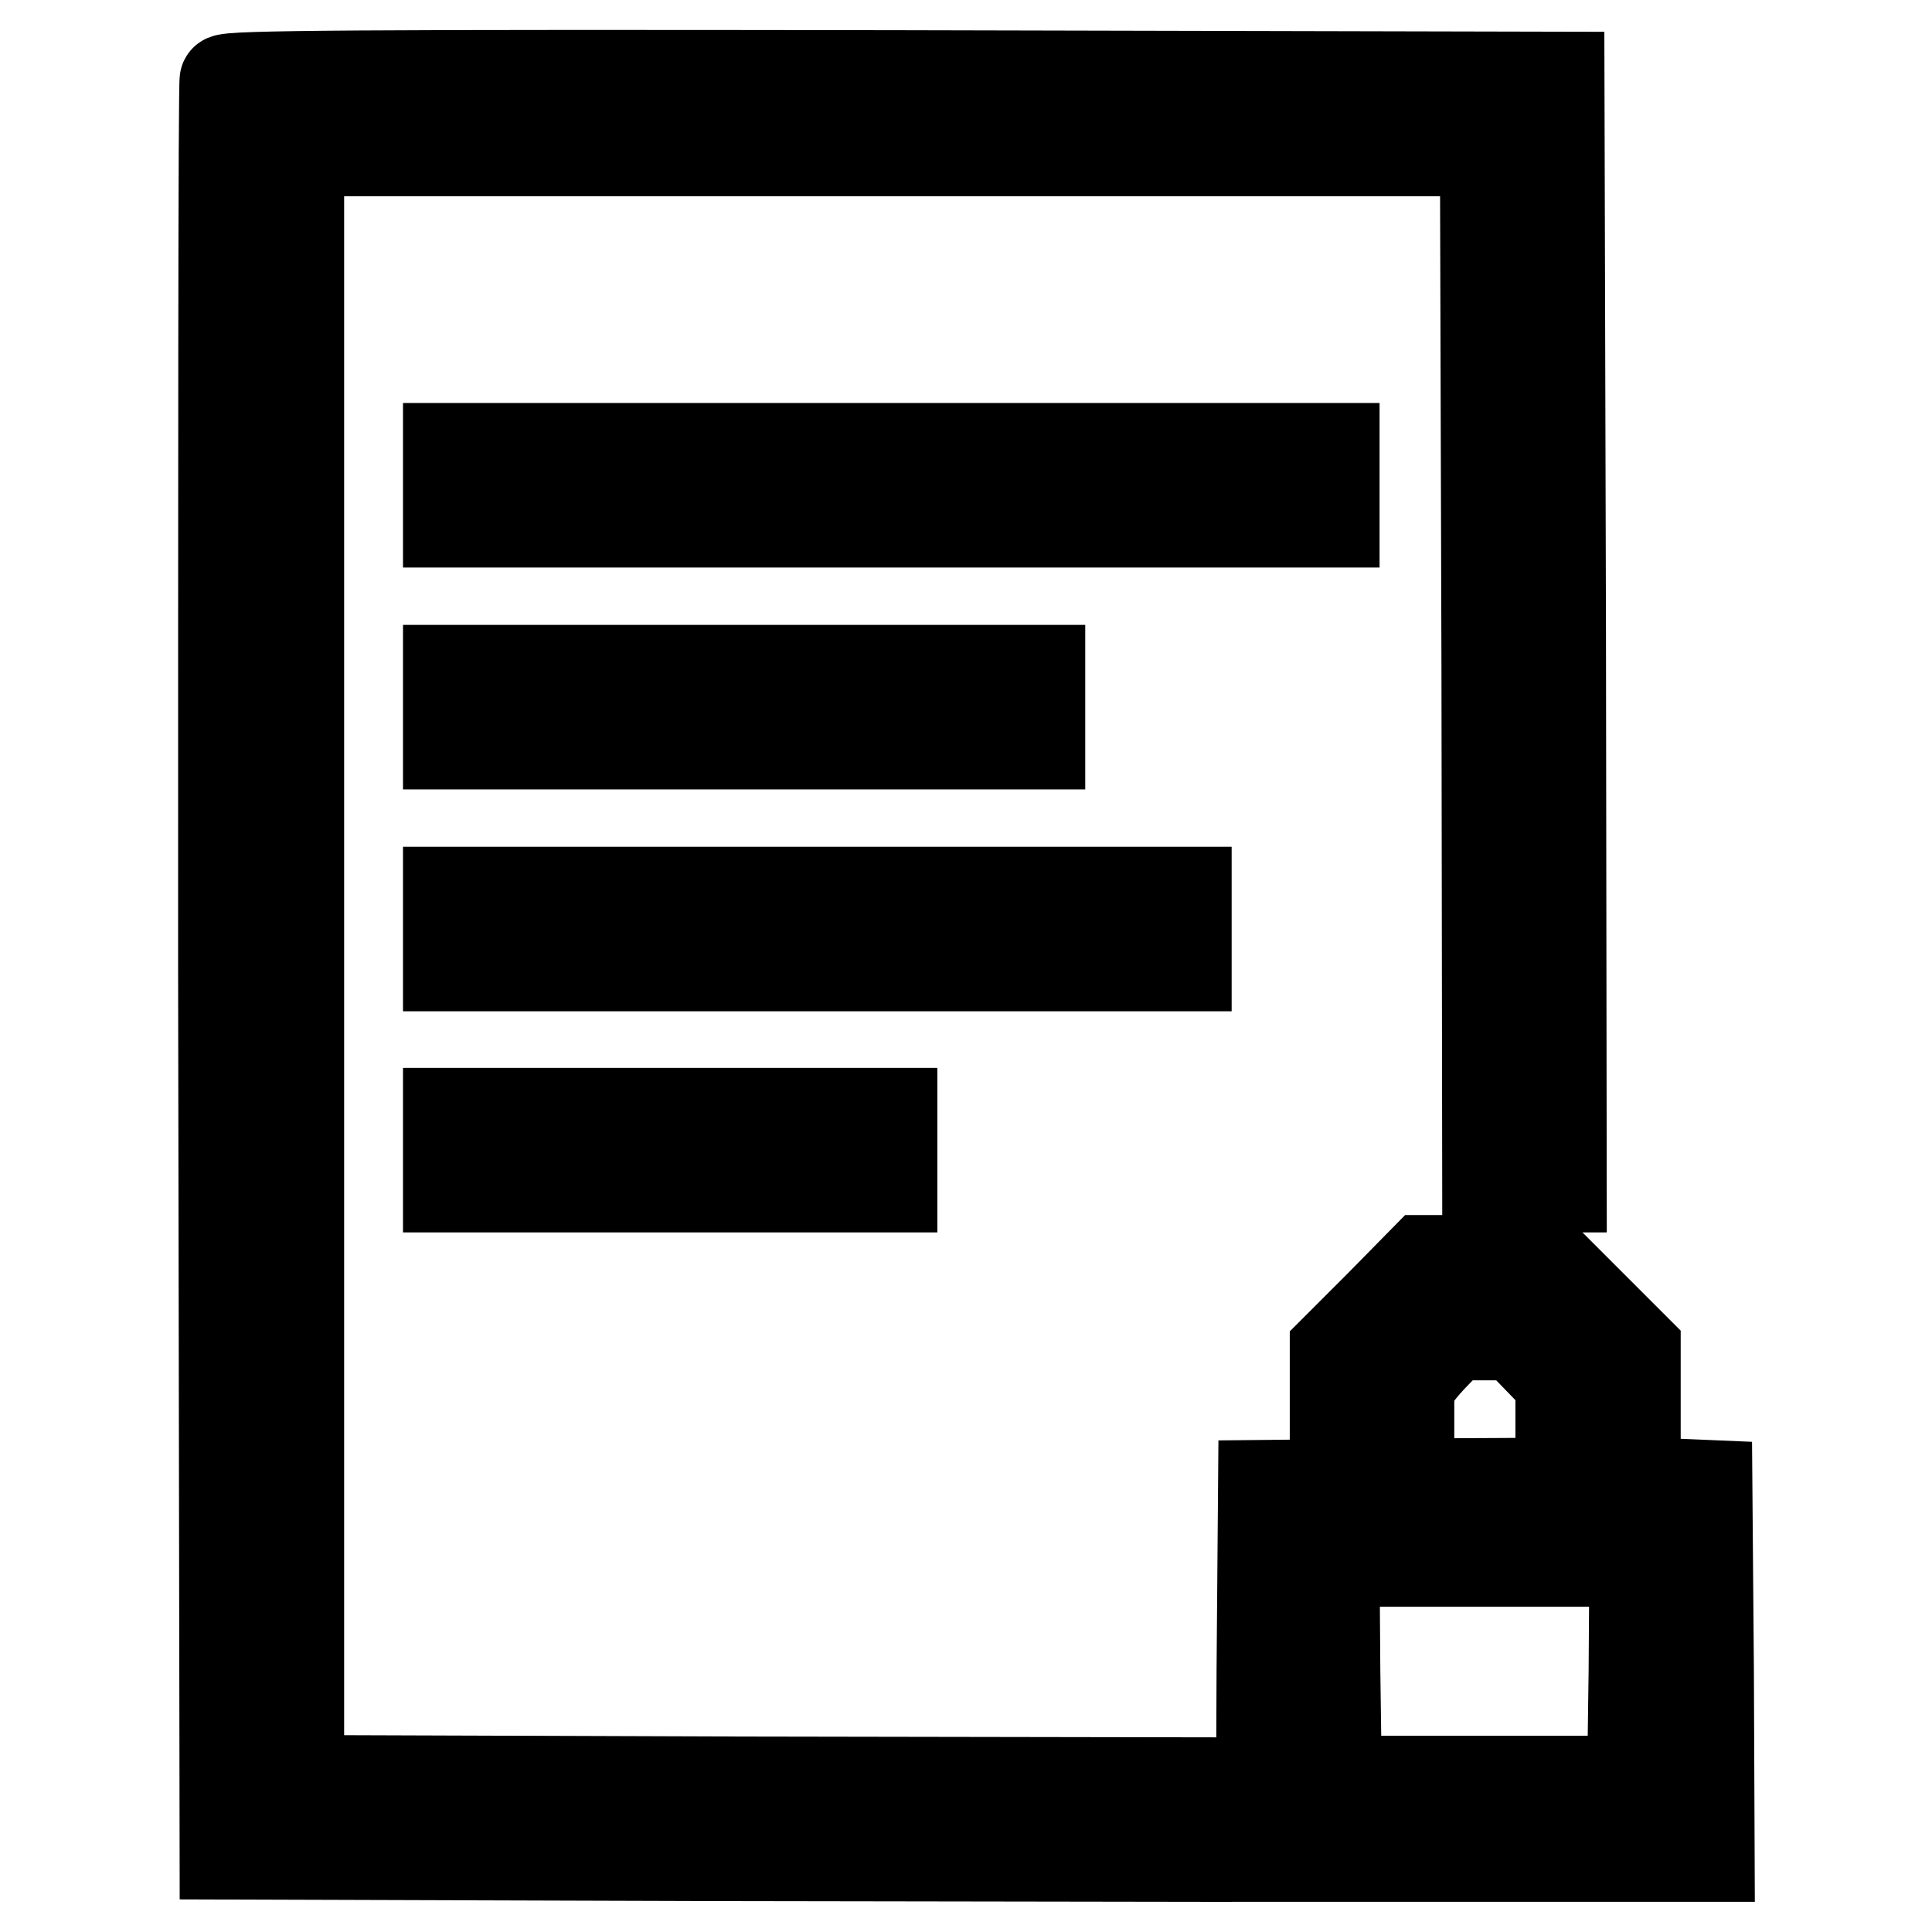 <?xml version="1.0" encoding="utf-8"?>
<!-- Svg Vector Icons : http://www.onlinewebfonts.com/icon -->
<!DOCTYPE svg PUBLIC "-//W3C//DTD SVG 1.1//EN" "http://www.w3.org/Graphics/SVG/1.1/DTD/svg11.dtd">
<svg version="1.1" xmlns="http://www.w3.org/2000/svg" xmlns:xlink="http://www.w3.org/1999/xlink" x="0px" y="0px" viewBox="0 0 256 256" enable-background="new 0 0 256 256" xml:space="preserve">
<g><g><g><path stroke-width="12" fill-opacity="0" stroke="#000000"  d="M29.8,10.6c-0.2,0.4-0.2,53.5-0.2,117.9l0.2,117.2l63.8,0.2l63.7,0.1v-4.9v-4.9l-58.8-0.1l-58.9-0.2V128V20h78.6h78.6l0.2,68.6l0.1,68.7h4.9h4.9l-0.1-73.6l-0.2-73.5L118.3,10C48,9.9,30,10,29.8,10.6z"/><path stroke-width="12" fill-opacity="0" stroke="#000000"  d="M59.4,64.3v4.9h58.7h58.7v-4.9v-4.9h-58.7H59.4V64.3z"/><path stroke-width="12" fill-opacity="0" stroke="#000000"  d="M59.4,93.7v4.9h39.2h39.2v-4.9v-4.9H98.6H59.4V93.7z"/><path stroke-width="12" fill-opacity="0" stroke="#000000"  d="M59.4,123.1v4.9h48.9h48.9v-4.9v-4.9h-48.9H59.4V123.1z"/><path stroke-width="12" fill-opacity="0" stroke="#000000"  d="M59.4,152.4v4.9h29.4h29.4v-4.9v-4.9H88.8H59.4V152.4z"/><path stroke-width="12" fill-opacity="0" stroke="#000000"  d="M182.8,173l-5.9,5.9v3.9v3.9h4.9h4.9v-1.8c0-1.3,0.7-2.5,2.9-4.9l3-3.1h4.1h4.1l3,3.1l3,3.1v6.7v6.7l-19.7,0.1l-19.7,0.2l-0.2,24.6l-0.1,24.6h29.7h29.7l-0.1-24.6l-0.2-24.6l-4.7-0.2l-4.8-0.2v-8.8v-8.8l-5.9-5.9l-5.9-5.9h-8.1h-8.1L182.8,173z M216.5,221.4l-0.2,14.6h-19.6h-19.6l-0.2-14.6l-0.1-14.5h19.9h19.9L216.5,221.4z"/></g></g></g>
</svg>
